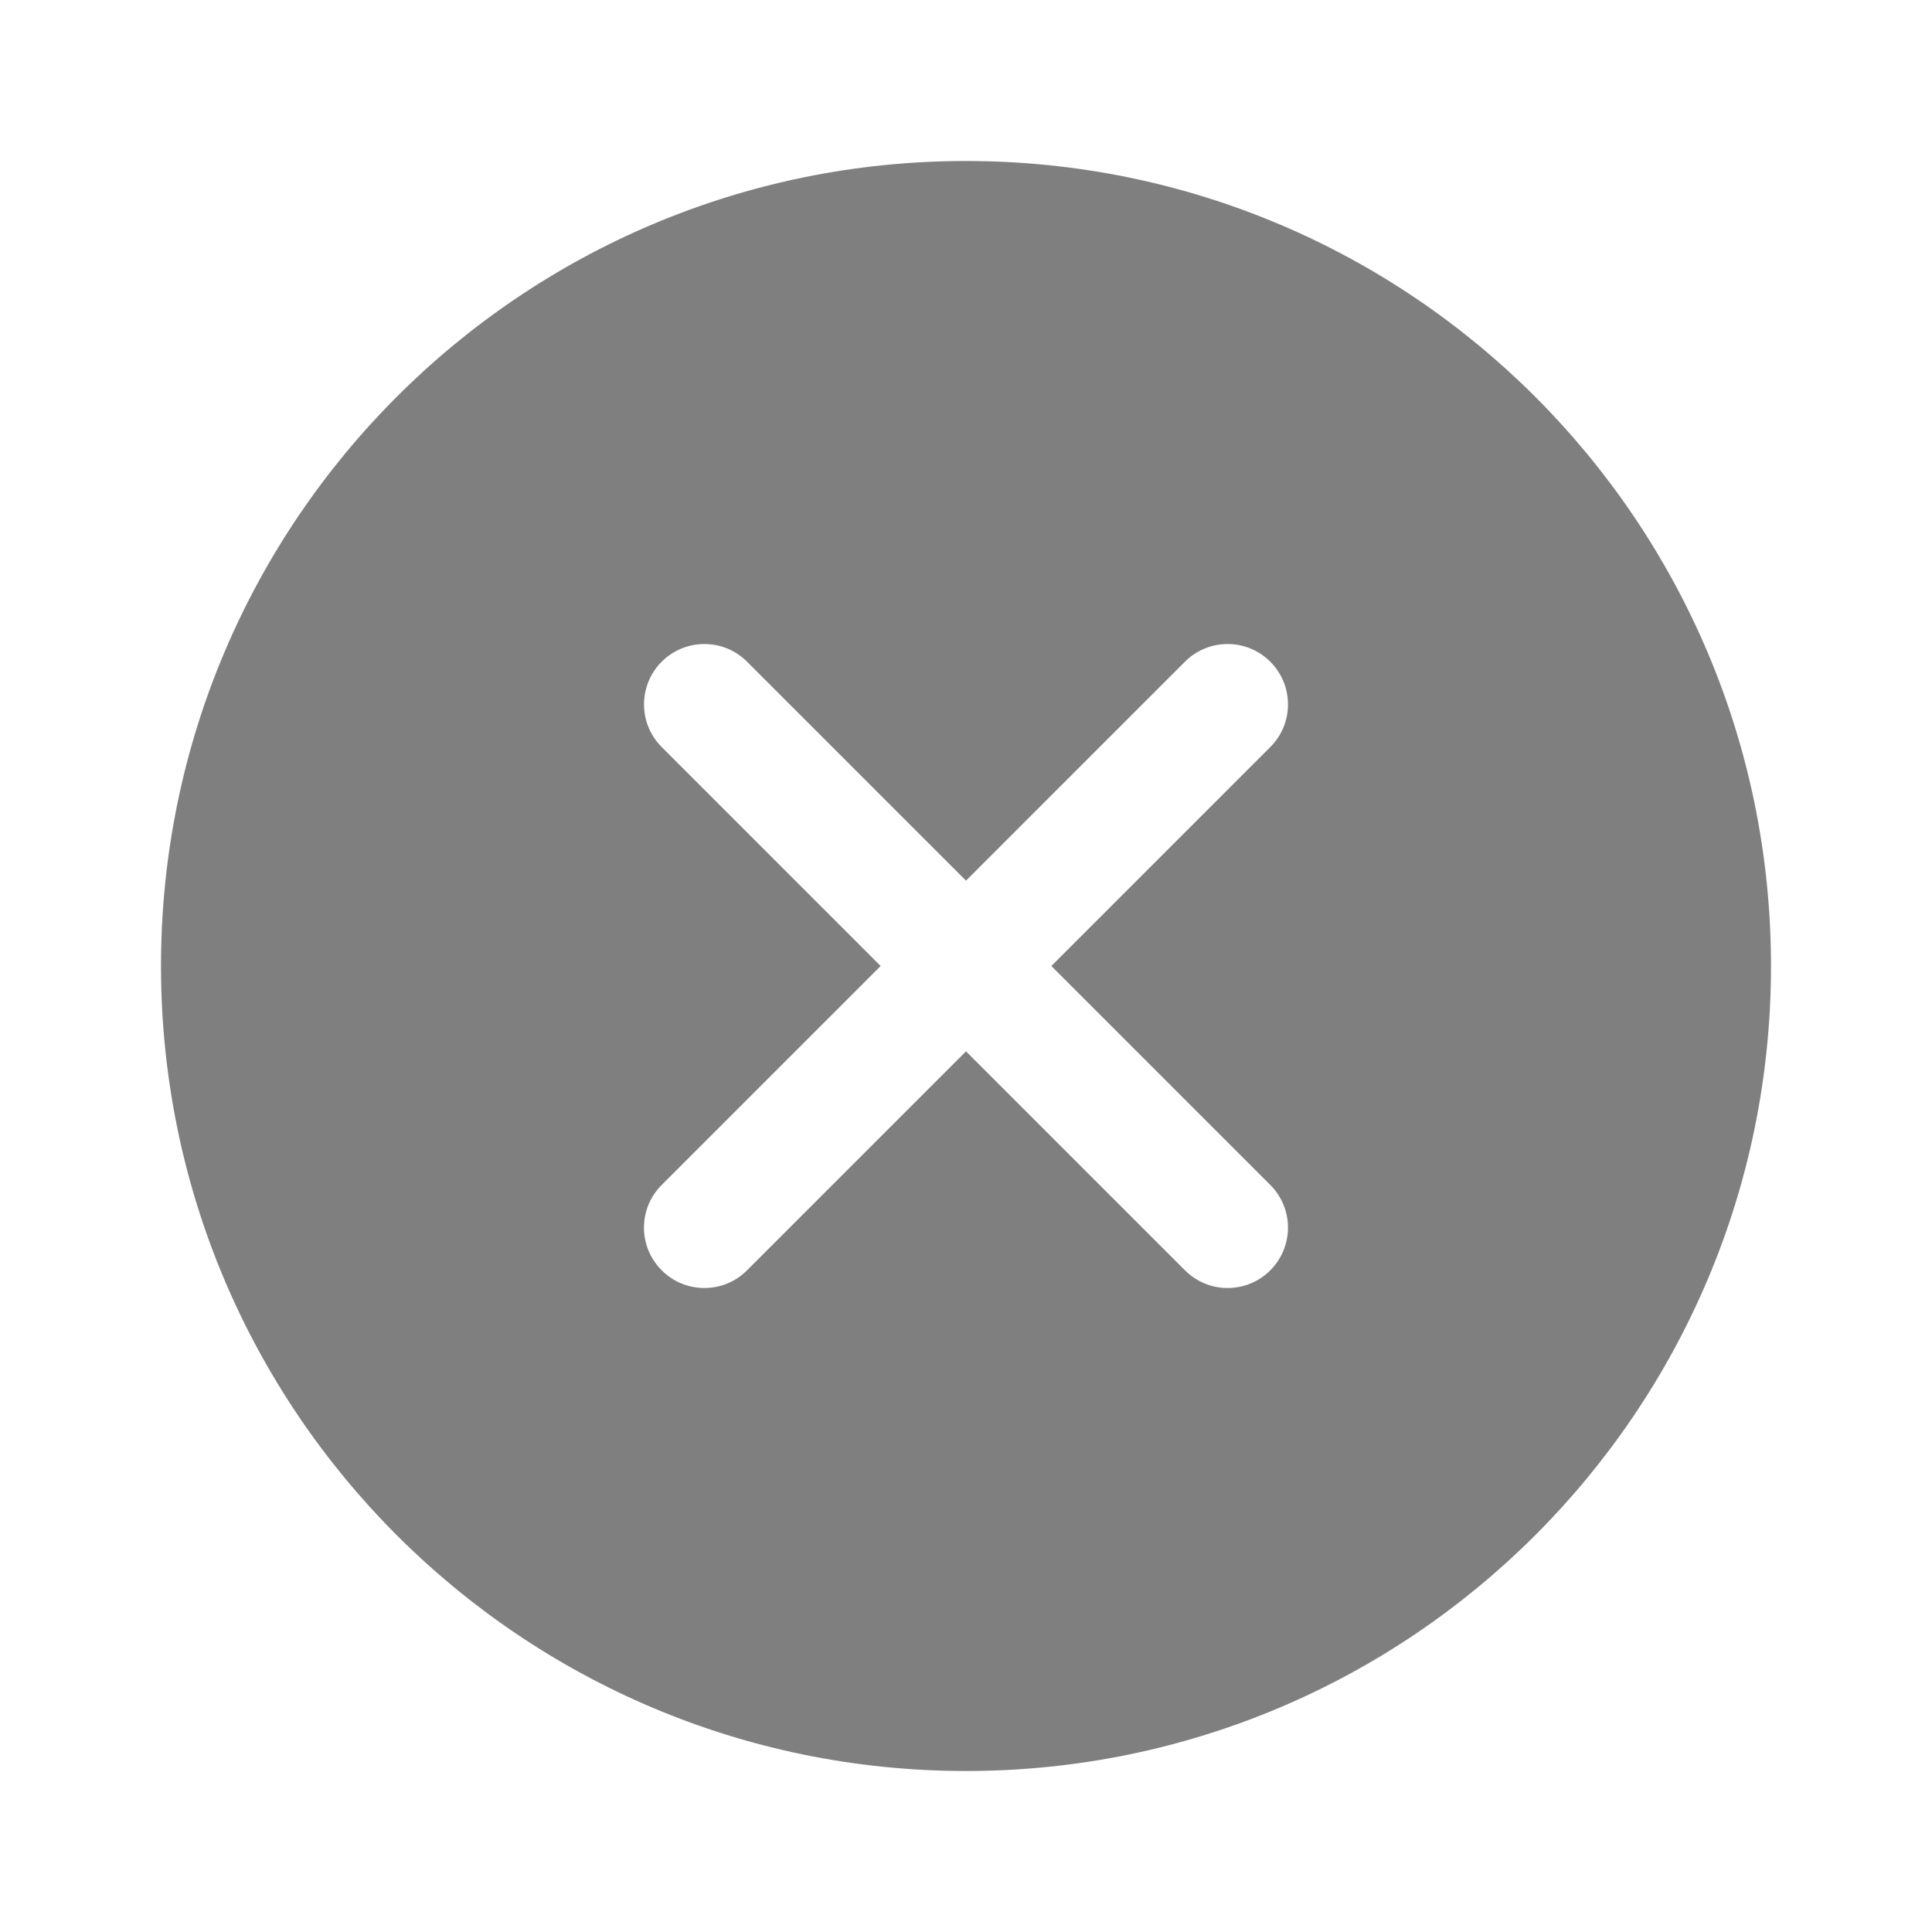 <svg width="24" height="24" viewBox="0 0 24 24" fill="none" xmlns="http://www.w3.org/2000/svg">
<g opacity="0.5">
<path d="M12 2C6.477 2 2 6.477 2 12C2 17.523 6.477 22 12 22C17.523 22 22 17.523 22 12C22 6.477 17.523 2 12 2ZM15.78 14.72C16.073 15.012 16.073 15.487 15.78 15.78C15.634 15.927 15.442 16 15.25 16C15.058 16 14.866 15.927 14.72 15.78L12 13.06L9.28 15.78C9.134 15.927 8.942 16 8.75 16C8.558 16 8.366 15.927 8.22 15.78C7.926 15.488 7.926 15.013 8.22 14.72L10.94 12L8.22 9.28C7.927 8.988 7.927 8.513 8.22 8.22C8.513 7.927 8.988 7.927 9.28 8.22L12 10.94L14.72 8.22C15.012 7.927 15.487 7.927 15.78 8.22C16.073 8.513 16.073 8.988 15.78 9.28L13.06 12L15.78 14.72Z" fill="black"/>
</g>
</svg>
